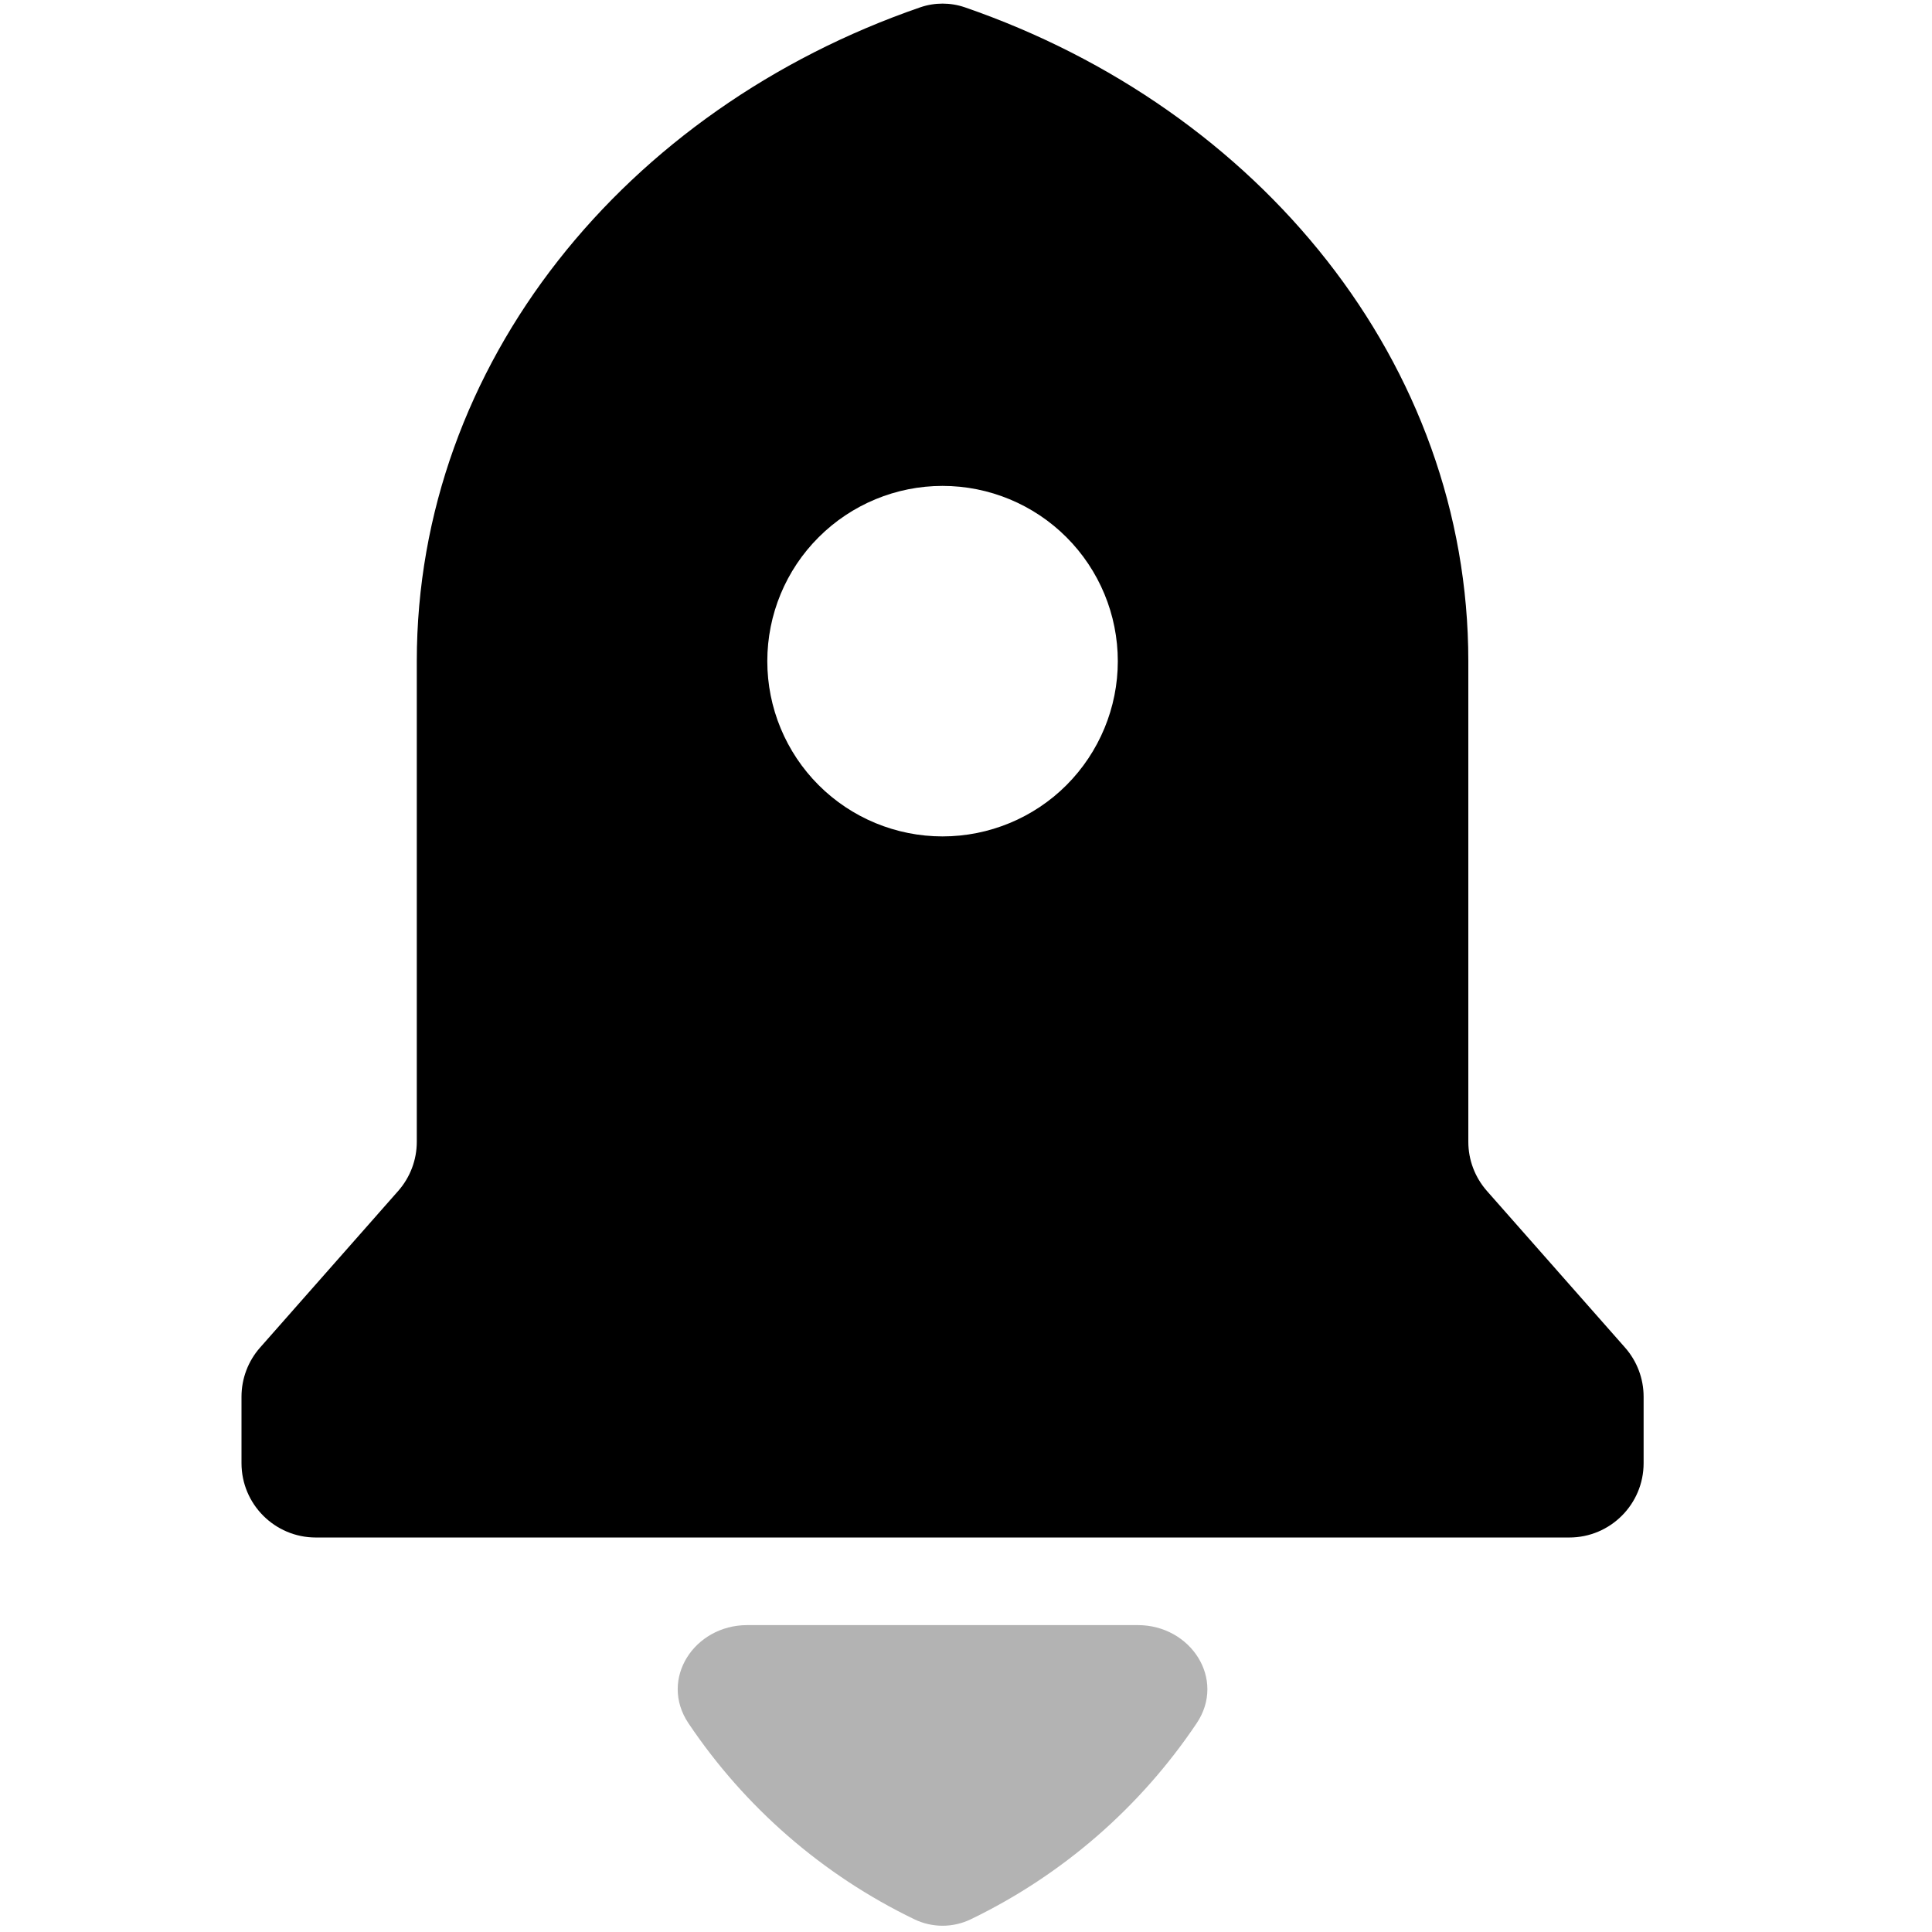 <svg
        width="26"
        height="26"
        viewBox="0 0 26 26"
        fill="none"
        xmlns="http://www.w3.org/2000/svg"
        class="text-secondary transition dark:group-hover:text-black"
>
    <g clip-path="url(#clip0_6_2530)">
        <path
                opacity="0.3"
                d="M9.265 23.191C8.867 22.598 9.342 21.87 10.056 21.87H15.312C16.026 21.87 16.502 22.598 16.104 23.191C15.347 24.319 14.3 25.232 13.066 25.828C12.825 25.945 12.544 25.945 12.303 25.828C11.069 25.232 10.022 24.319 9.265 23.191Z"
                fill="currentColor"
        />
        <path
                d="M19.76 15.366C19.76 15.609 19.849 15.844 20.01 16.027L21.869 18.135C22.03 18.317 22.119 18.553 22.119 18.796V19.691C22.119 20.243 21.671 20.691 21.119 20.691H4.25C3.698 20.691 3.25 20.243 3.25 19.691V18.796C3.25 18.553 3.339 18.317 3.5 18.135L5.359 16.027C5.52 15.844 5.609 15.609 5.609 15.366V8.898C5.609 4.89 8.42 1.465 12.386 0.098C12.579 0.032 12.79 0.032 12.983 0.098C16.949 1.465 19.76 4.89 19.76 8.898V15.366ZM12.684 11.256C13.31 11.256 13.91 11.008 14.352 10.566C14.794 10.123 15.043 9.523 15.043 8.898C15.043 8.272 14.794 7.672 14.352 7.23C13.91 6.788 13.31 6.539 12.684 6.539C12.059 6.539 11.459 6.788 11.017 7.23C10.574 7.672 10.326 8.272 10.326 8.898C10.326 9.523 10.574 10.123 11.017 10.566C11.459 11.008 12.059 11.256 12.684 11.256Z"
                fill="currentColor"
        />
    </g>
    <defs>
        <clipPath id="clip0_6_2530">
            <rect width="26" height="26" fill="white" />
        </clipPath>
    </defs>
</svg>